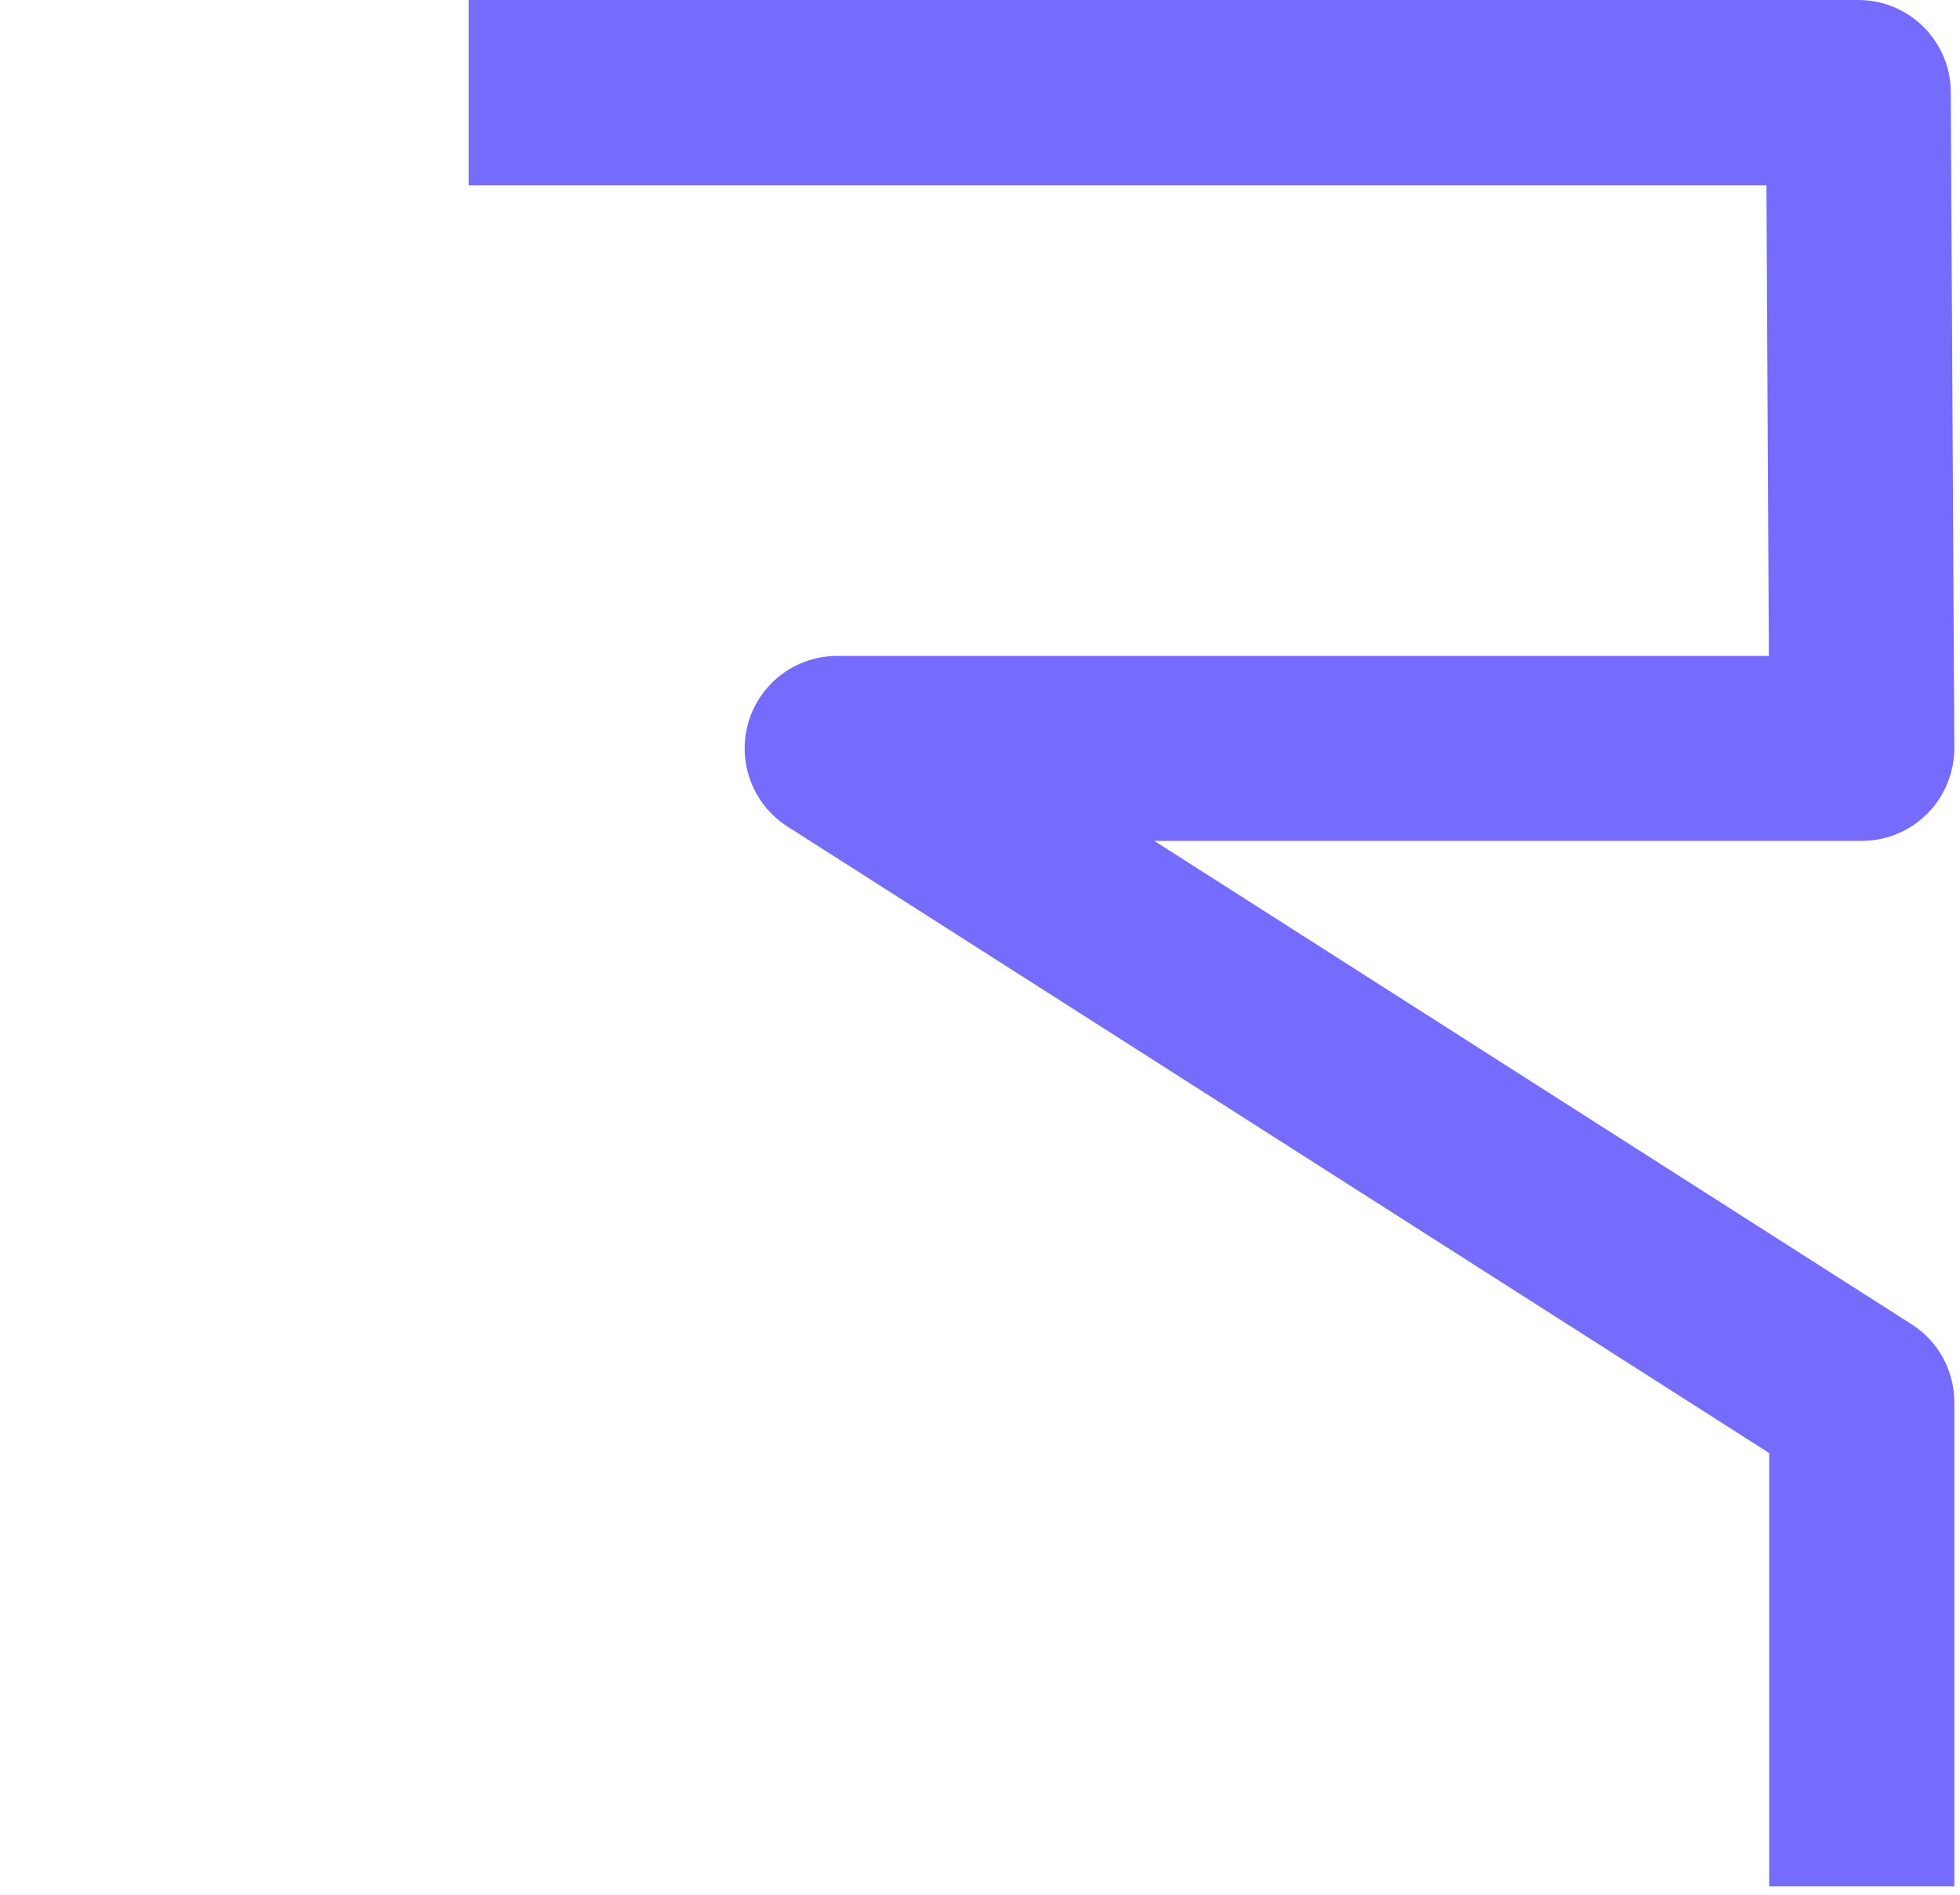 <svg width="121" height="117" viewBox="0 0 121 117" fill="none" xmlns="http://www.w3.org/2000/svg">
<g clip-path="url(#clip0_3_19)">
<path d="M120.65 116.45H109.22V89.7L48.61 51.02C46.47 49.65 45.49 47.04 46.2 44.6C46.91 42.16 49.15 40.49 51.69 40.49H109.2L109.05 11.44H28.93V0H114.72C117.86 0 120.42 2.54 120.43 5.68L120.65 46.16C120.65 47.68 120.06 49.14 118.99 50.22C117.92 51.3 116.46 51.91 114.94 51.91H71.26L118.01 81.75C119.66 82.8 120.65 84.61 120.65 86.57V116.45Z" fill="#756CFE"/>
</g>
<defs>
<clipPath id="clip0_3_19">
<rect width="120.65" height="116.51" fill="white"/>
</clipPath>
</defs>
</svg>
